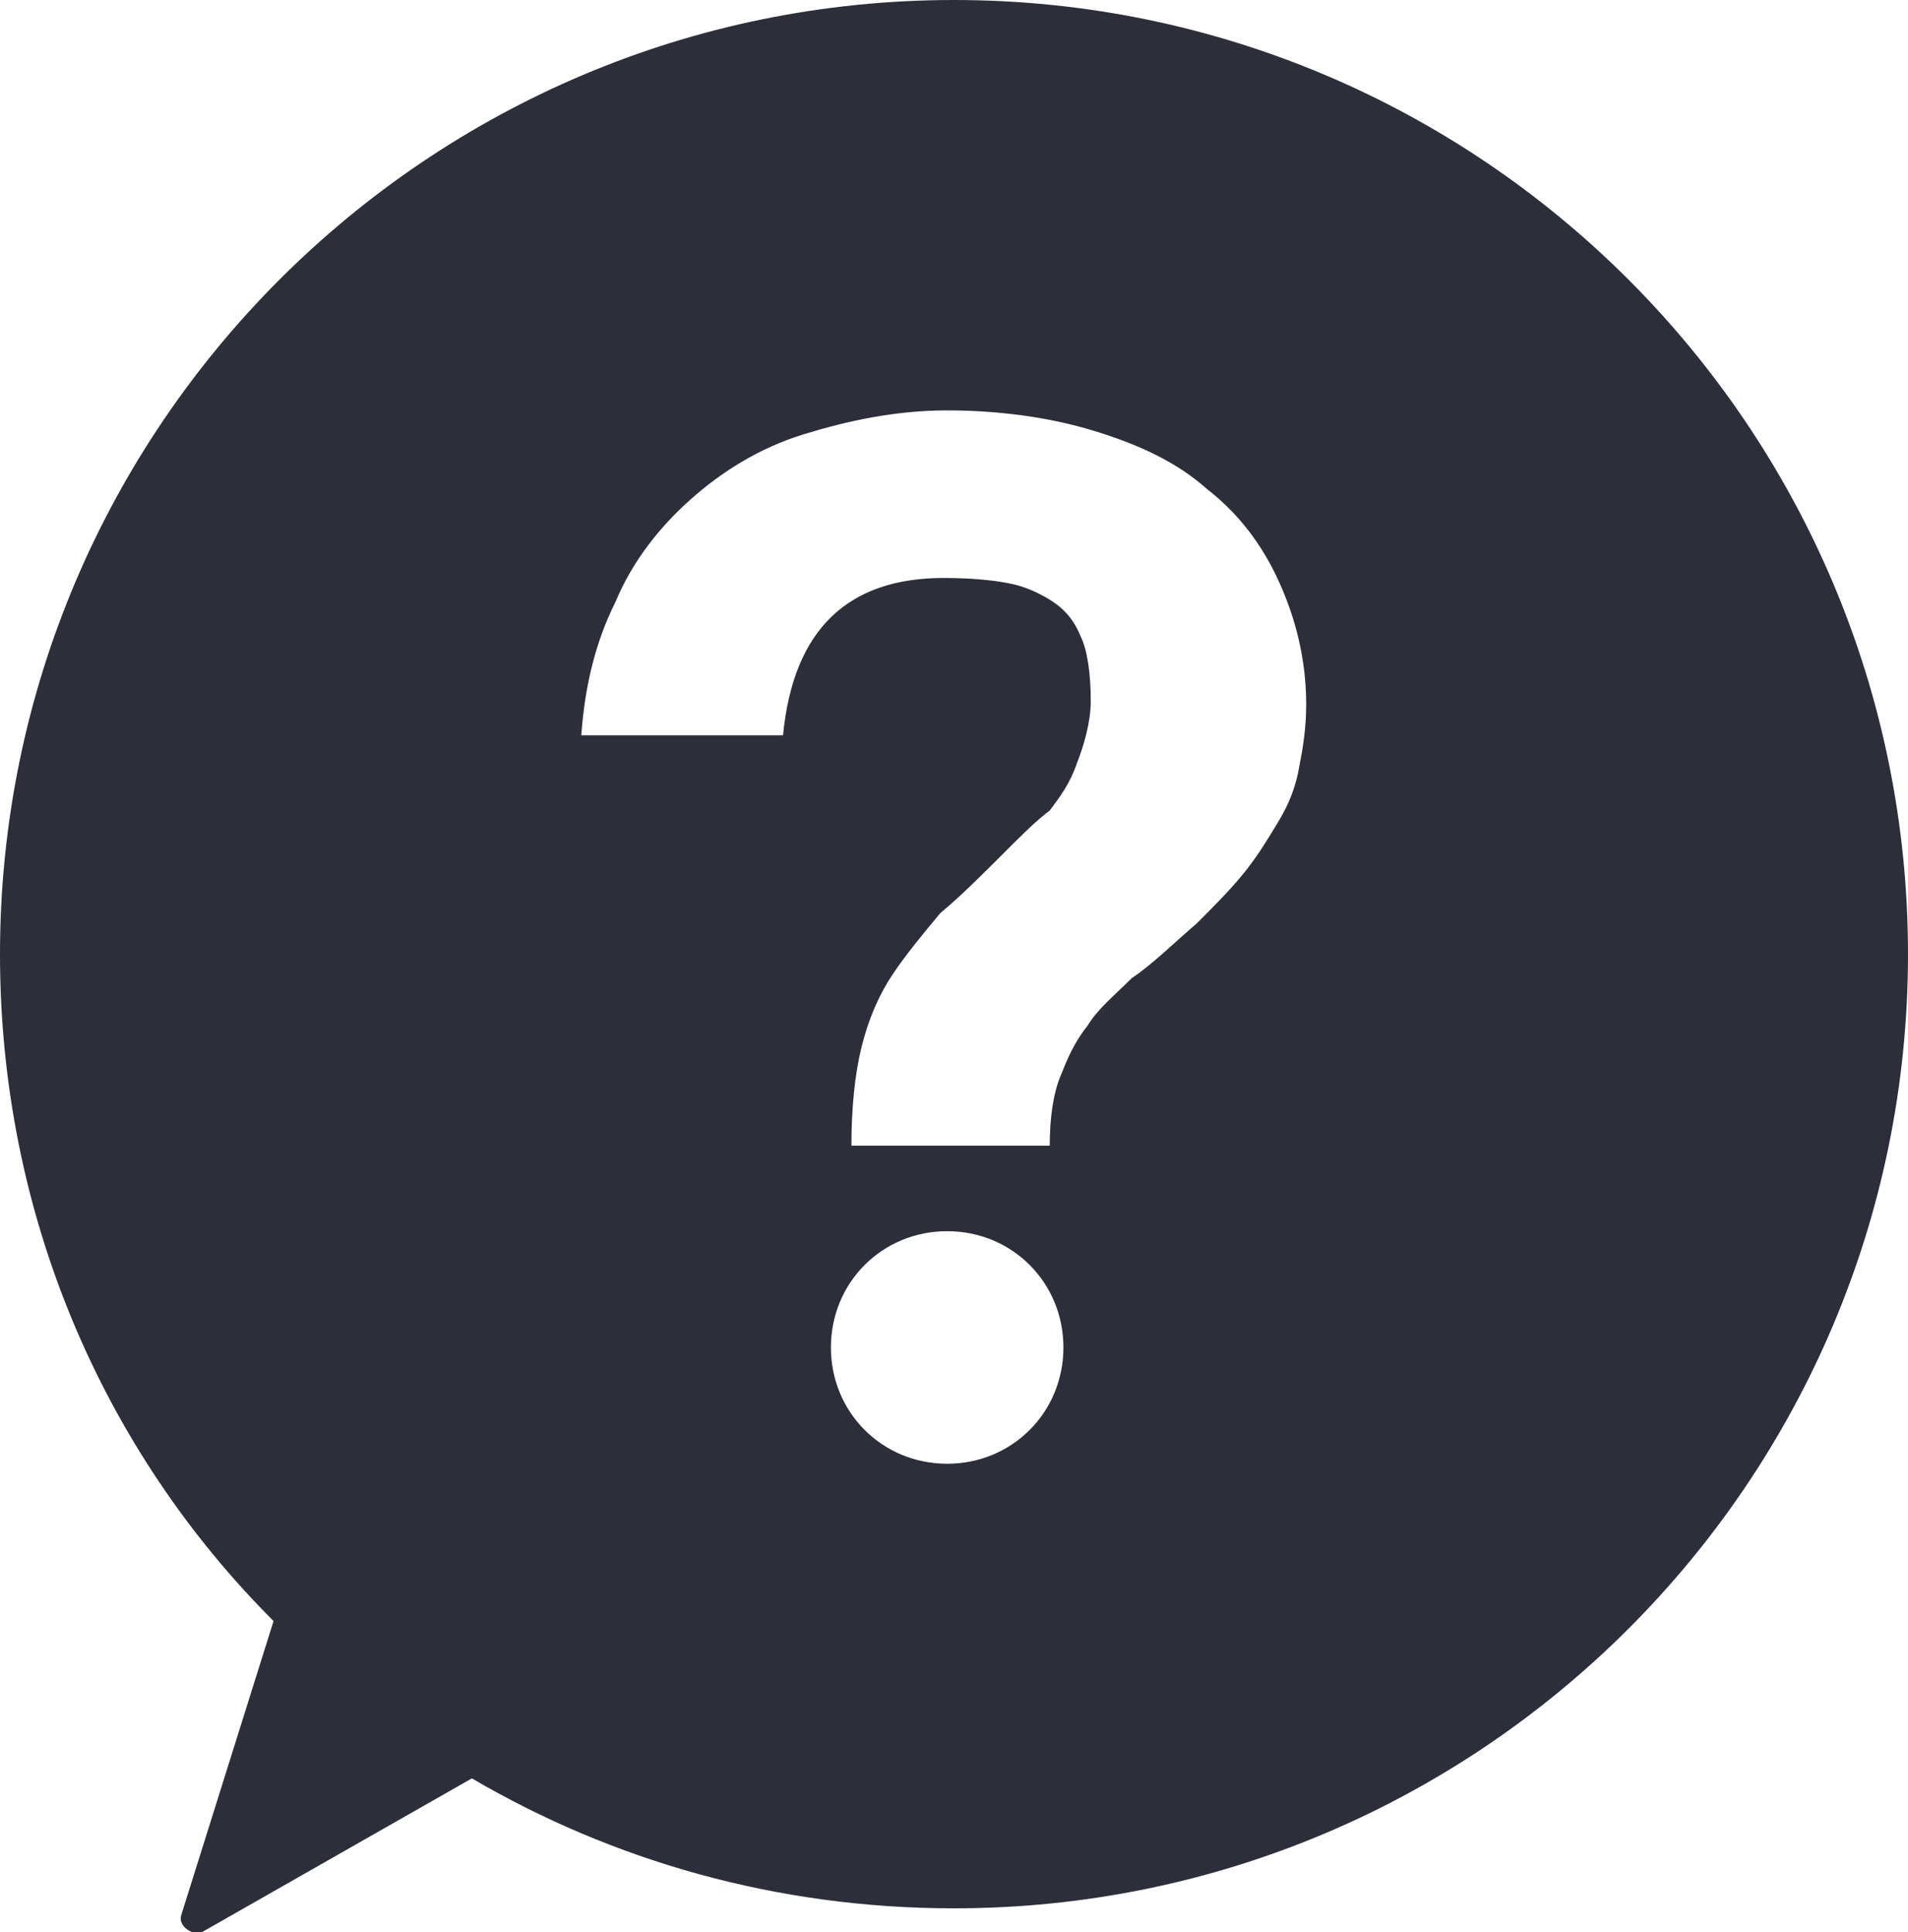 <?xml version="1.0" encoding="utf-8"?>
<!-- Generator: Adobe Illustrator 22.0.0, SVG Export Plug-In . SVG Version: 6.00 Build 0)  -->
<svg version="1.1" id="Capa_1" xmlns="http://www.w3.org/2000/svg" xmlns:xlink="http://www.w3.org/1999/xlink" x="0px" y="0px"
	 viewBox="0 0 55.8 56.5" style="enable-background:new 0 0 55.8 56.5;" xml:space="preserve">
<style type="text/css">
	.st0{fill:#2C2F3A;}
</style>
<path class="st0" d="M27.9,0C12.5,0,0,12.5,0,27.9c0,7.6,3,14.5,8,19.5L5.3,56c-0.1,0.3,0.3,0.6,0.6,0.5l7.9-4.5
	c4.1,2.4,8.9,3.8,14.1,3.8c15.4,0,27.9-12.5,27.9-27.9C55.8,12.5,43.3,0,27.9,0 M27.7,42.8c-1.9,0-3.4-1.5-3.4-3.4
	c0-1.9,1.5-3.4,3.4-3.4c1.9,0,3.4,1.5,3.4,3.4C31.1,41.3,29.6,42.8,27.7,42.8 M38,22.4c-0.1,0.6-0.3,1.1-0.6,1.6
	c-0.3,0.5-0.6,1-1,1.5c-0.4,0.5-0.9,1-1.4,1.5c-0.7,0.6-1.3,1.2-1.9,1.6c-0.5,0.5-1,0.9-1.3,1.4c-0.4,0.5-0.6,1-0.8,1.5
	c-0.2,0.5-0.3,1.2-0.3,2h-5.8c0-1.1,0.1-2.1,0.3-2.9c0.2-0.8,0.5-1.5,0.9-2.1c0.4-0.6,0.9-1.2,1.4-1.8c0.6-0.5,1.2-1.1,1.9-1.8
	c0.5-0.5,0.9-0.9,1.3-1.2c0.3-0.4,0.6-0.8,0.8-1.4c0.2-0.5,0.4-1.2,0.4-1.8c0-0.8-0.1-1.5-0.3-1.9c-0.2-0.5-0.5-0.8-0.8-1
	c-0.3-0.2-0.7-0.4-1.1-0.5c-0.4-0.1-1.1-0.2-2.1-0.2c-2.8,0-4.4,1.5-4.7,4.6h-5.9c0.1-1.4,0.4-2.7,1-3.9c0.5-1.2,1.3-2.2,2.2-3
	c0.9-0.8,2-1.5,3.3-1.9c1.3-0.4,2.7-0.7,4.2-0.7s3,0.2,4.3,0.6c1.3,0.4,2.4,0.9,3.3,1.7c0.9,0.7,1.6,1.6,2.1,2.7
	c0.5,1.1,0.8,2.3,0.8,3.6C38.2,21.3,38.1,21.9,38,22.4"/>
</svg>
